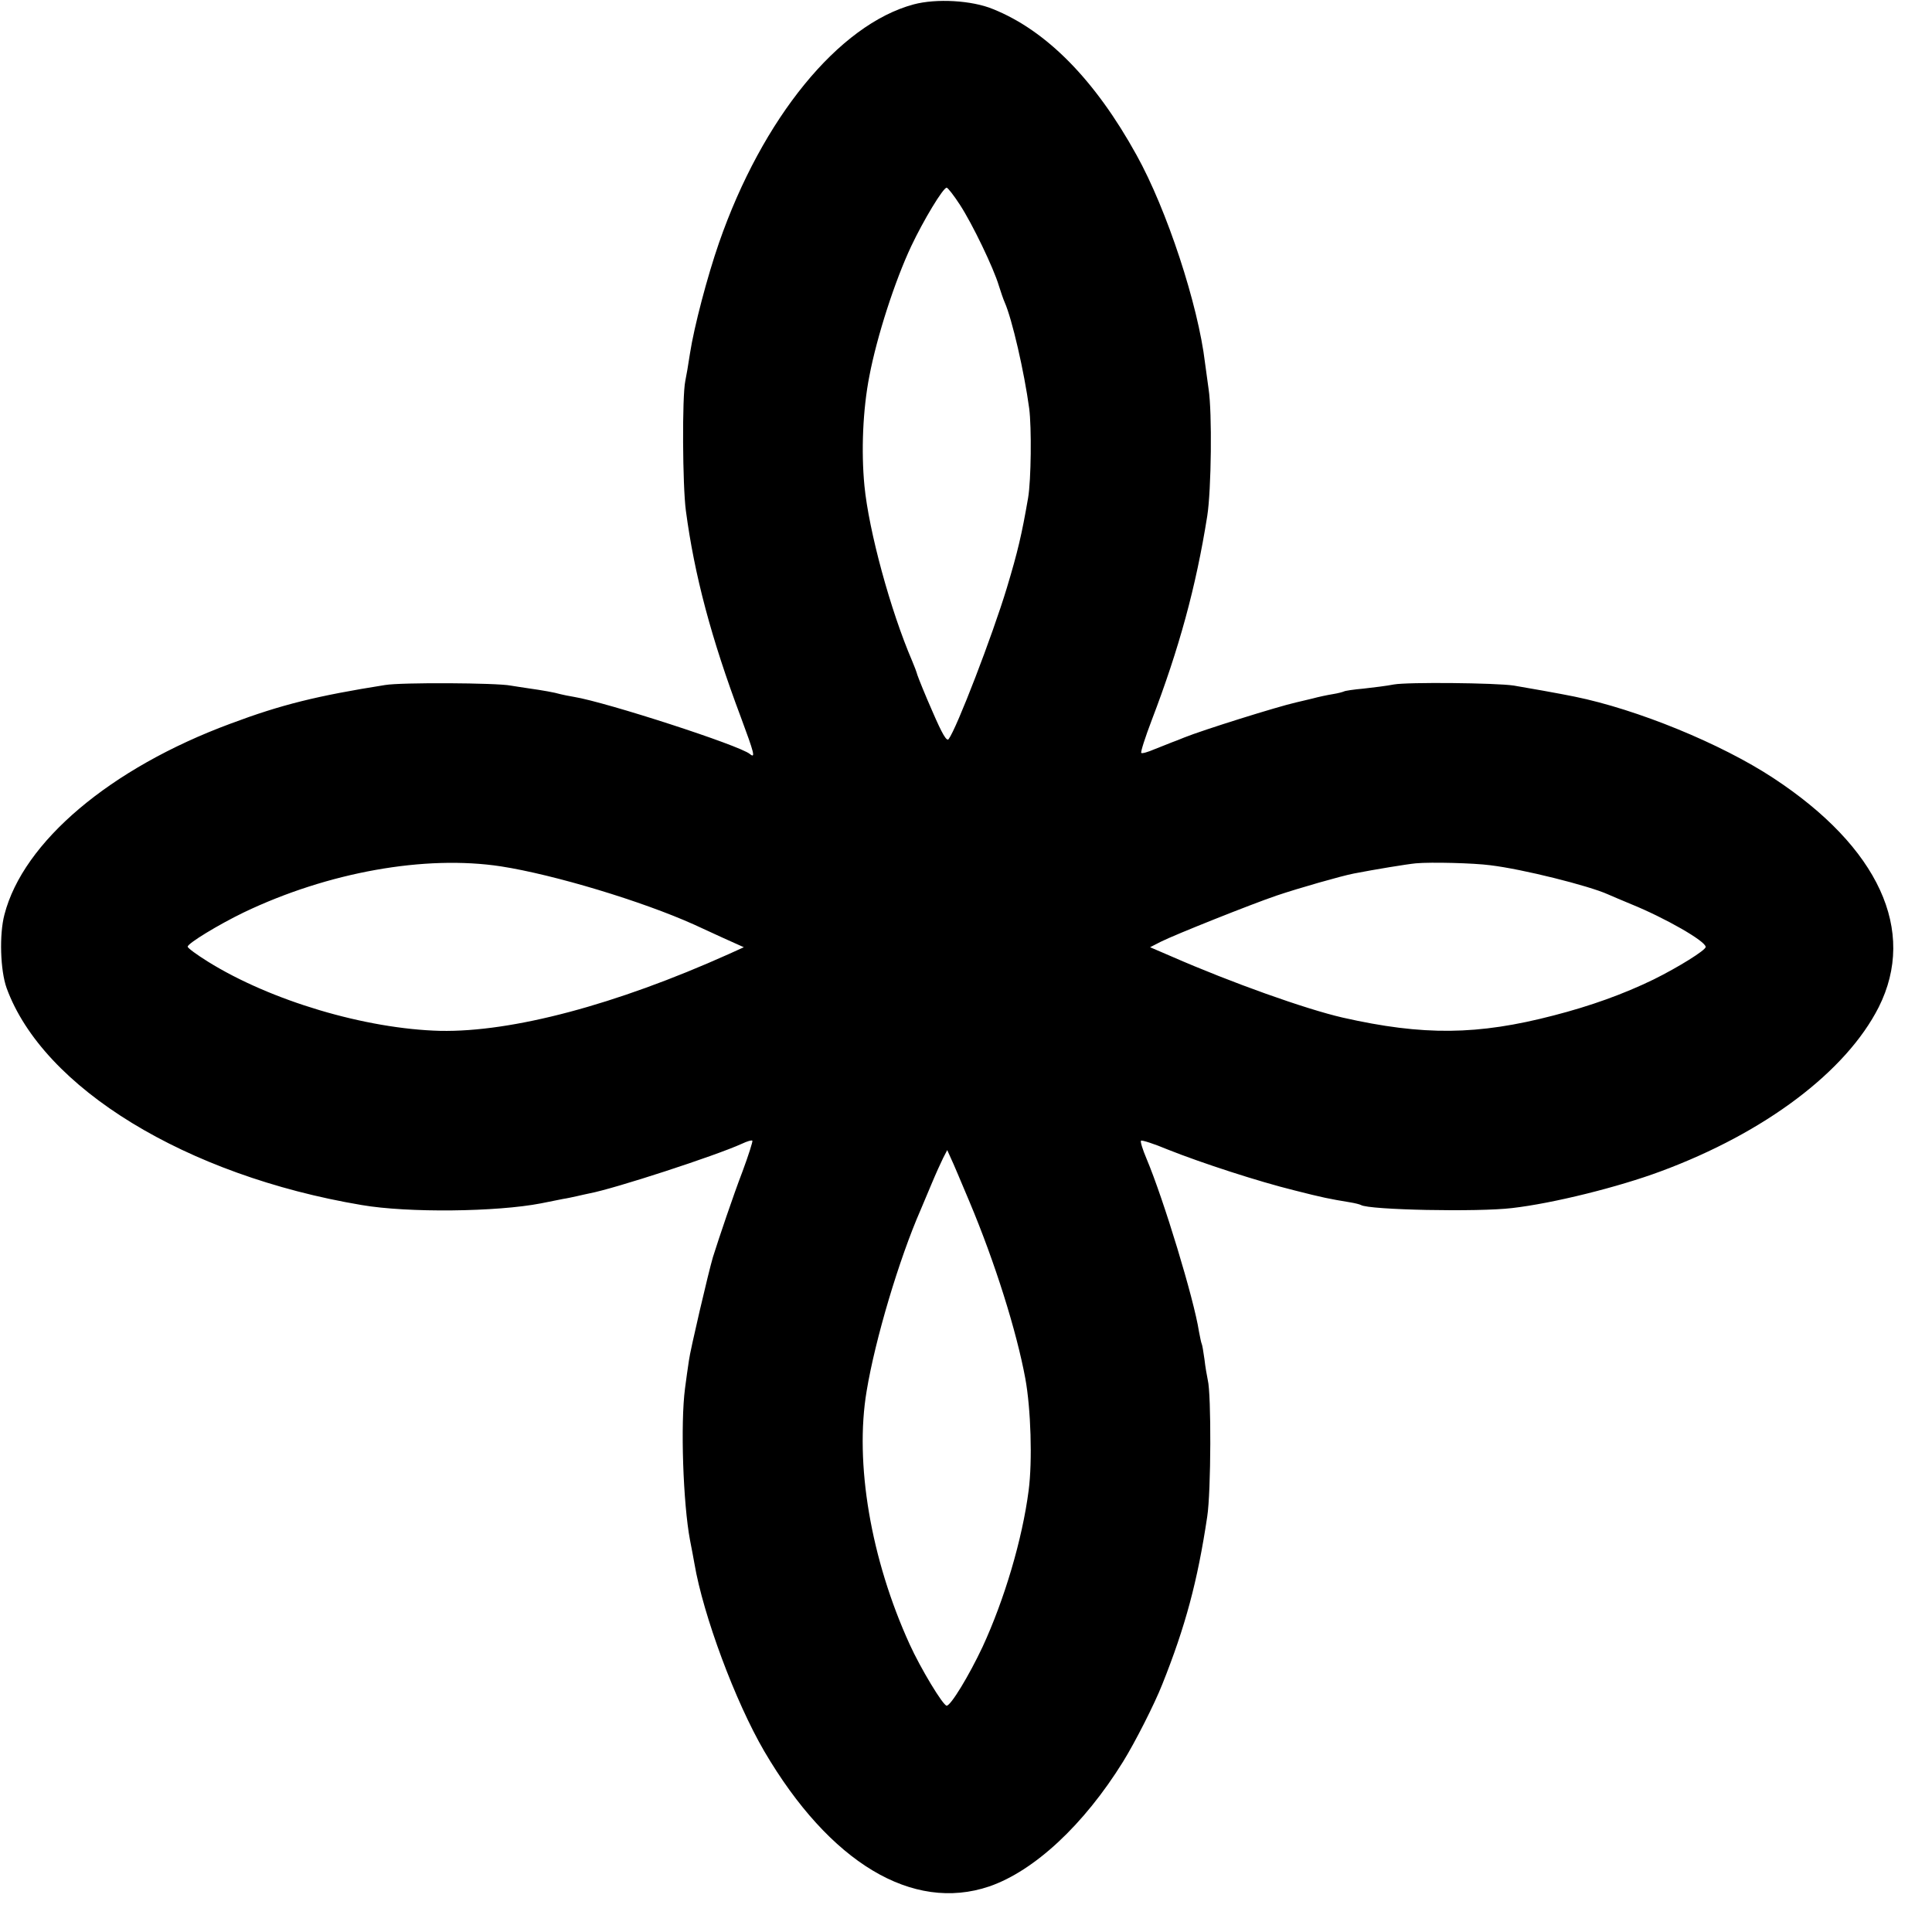 <?xml version="1.0" standalone="no"?>
<!DOCTYPE svg PUBLIC "-//W3C//DTD SVG 20010904//EN"
 "http://www.w3.org/TR/2001/REC-SVG-20010904/DTD/svg10.dtd">
<svg version="1.0" xmlns="http://www.w3.org/2000/svg"
 width="700pt" height="700pt" viewBox="0 0 700 700"
 preserveAspectRatio="xMidYMid meet">
<g transform="translate(0,700) scale(0.1,-0.1)"
fill="#000000" stroke="none">
<path d="M3310 6984 c-271 -73 -548 -412 -705 -864 -42 -121 -90 -303 -105
-400 -6 -41 -14 -86 -17 -100 -12 -57 -10 -380 2 -470 31 -234 92 -463 199
-748 49 -132 54 -151 33 -134 -36 31 -521 188 -637 207 -19 3 -42 8 -50 10
-20 6 -65 14 -115 21 -22 3 -51 8 -65 10 -50 10 -397 12 -455 2 -246 -39 -376
-71 -560 -140 -435 -161 -751 -428 -819 -692 -19 -72 -15 -202 8 -266 132
-362 650 -679 1286 -786 168 -29 490 -25 650 6 30 6 66 13 80 16 14 2 36 7 50
10 14 3 34 8 45 10 91 17 459 137 553 180 19 9 36 14 38 11 2 -2 -14 -53 -36
-112 -33 -86 -85 -240 -107 -310 -15 -50 -83 -340 -87 -375 -4 -25 -10 -70
-14 -100 -17 -128 -7 -417 18 -550 6 -30 13 -68 16 -85 32 -188 148 -500 253
-680 237 -404 537 -584 815 -490 163 56 343 223 485 452 44 71 114 209 142
280 84 210 128 374 163 608 14 91 15 444 2 495 -3 14 -9 48 -12 75 -4 28 -8
53 -10 56 -2 4 -6 24 -10 45 -18 117 -128 479 -190 626 -14 33 -23 62 -20 65
3 3 47 -11 97 -32 123 -49 329 -116 459 -148 102 -26 127 -31 200 -43 19 -3
38 -8 41 -10 29 -18 425 -26 548 -11 148 17 385 76 538 133 378 140 672 362
790 595 139 277 0 579 -382 830 -190 125 -494 249 -720 295 -48 10 -183 34
-220 40 -66 10 -386 13 -435 4 -25 -5 -74 -11 -110 -15 -35 -3 -67 -8 -70 -10
-4 -2 -22 -7 -41 -10 -19 -3 -52 -10 -74 -16 -22 -5 -49 -12 -59 -14 -70 -16
-338 -100 -405 -127 -14 -6 -35 -14 -46 -18 -11 -4 -39 -16 -63 -25 -23 -10
-44 -16 -47 -13 -3 3 14 56 38 119 99 259 160 481 201 739 15 95 18 376 5 460
-4 30 -10 73 -13 95 -25 211 -138 555 -248 753 -150 272 -326 451 -520 529
-77 32 -206 39 -288 17z m168 -726 c45 -69 122 -229 141 -293 7 -22 16 -49 21
-60 27 -61 71 -252 89 -385 9 -69 7 -260 -4 -324 -23 -133 -37 -193 -77 -326
-52 -172 -182 -510 -211 -548 -7 -9 -23 18 -58 99 -27 61 -51 121 -55 133 -3
11 -12 35 -19 51 -79 184 -157 471 -173 635 -12 125 -6 276 18 398 27 142 92
344 152 471 44 93 115 211 128 211 4 0 26 -28 48 -62z m-1663 -2397 c193 -30
511 -126 700 -211 11 -5 56 -26 100 -46 l80 -36 -55 -25 c-410 -184 -784 -283
-1045 -278 -271 7 -614 109 -842 251 -40 25 -73 49 -73 54 0 12 112 80 203
124 305 146 657 209 932 167z m3585 4 c117 -14 356 -74 425 -105 11 -5 49 -21
85 -36 123 -50 270 -134 270 -155 0 -12 -100 -74 -189 -118 -109 -53 -229 -96
-361 -130 -276 -72 -473 -74 -765 -8 -135 31 -404 127 -619 221 l-79 34 39 20
c52 26 328 136 419 167 80 27 234 71 280 80 77 15 193 34 225 37 56 5 210 1
270 -7z m-1887 -1220 c92 -219 170 -467 202 -640 20 -109 26 -298 12 -405 -23
-178 -88 -396 -167 -567 -49 -104 -115 -213 -130 -213 -13 0 -95 136 -134 222
-141 309 -200 657 -156 918 31 188 118 479 195 655 7 17 25 59 40 95 15 36 34
78 42 94 l15 29 13 -29 c8 -16 38 -88 68 -159z"/>
</g>
</svg>
